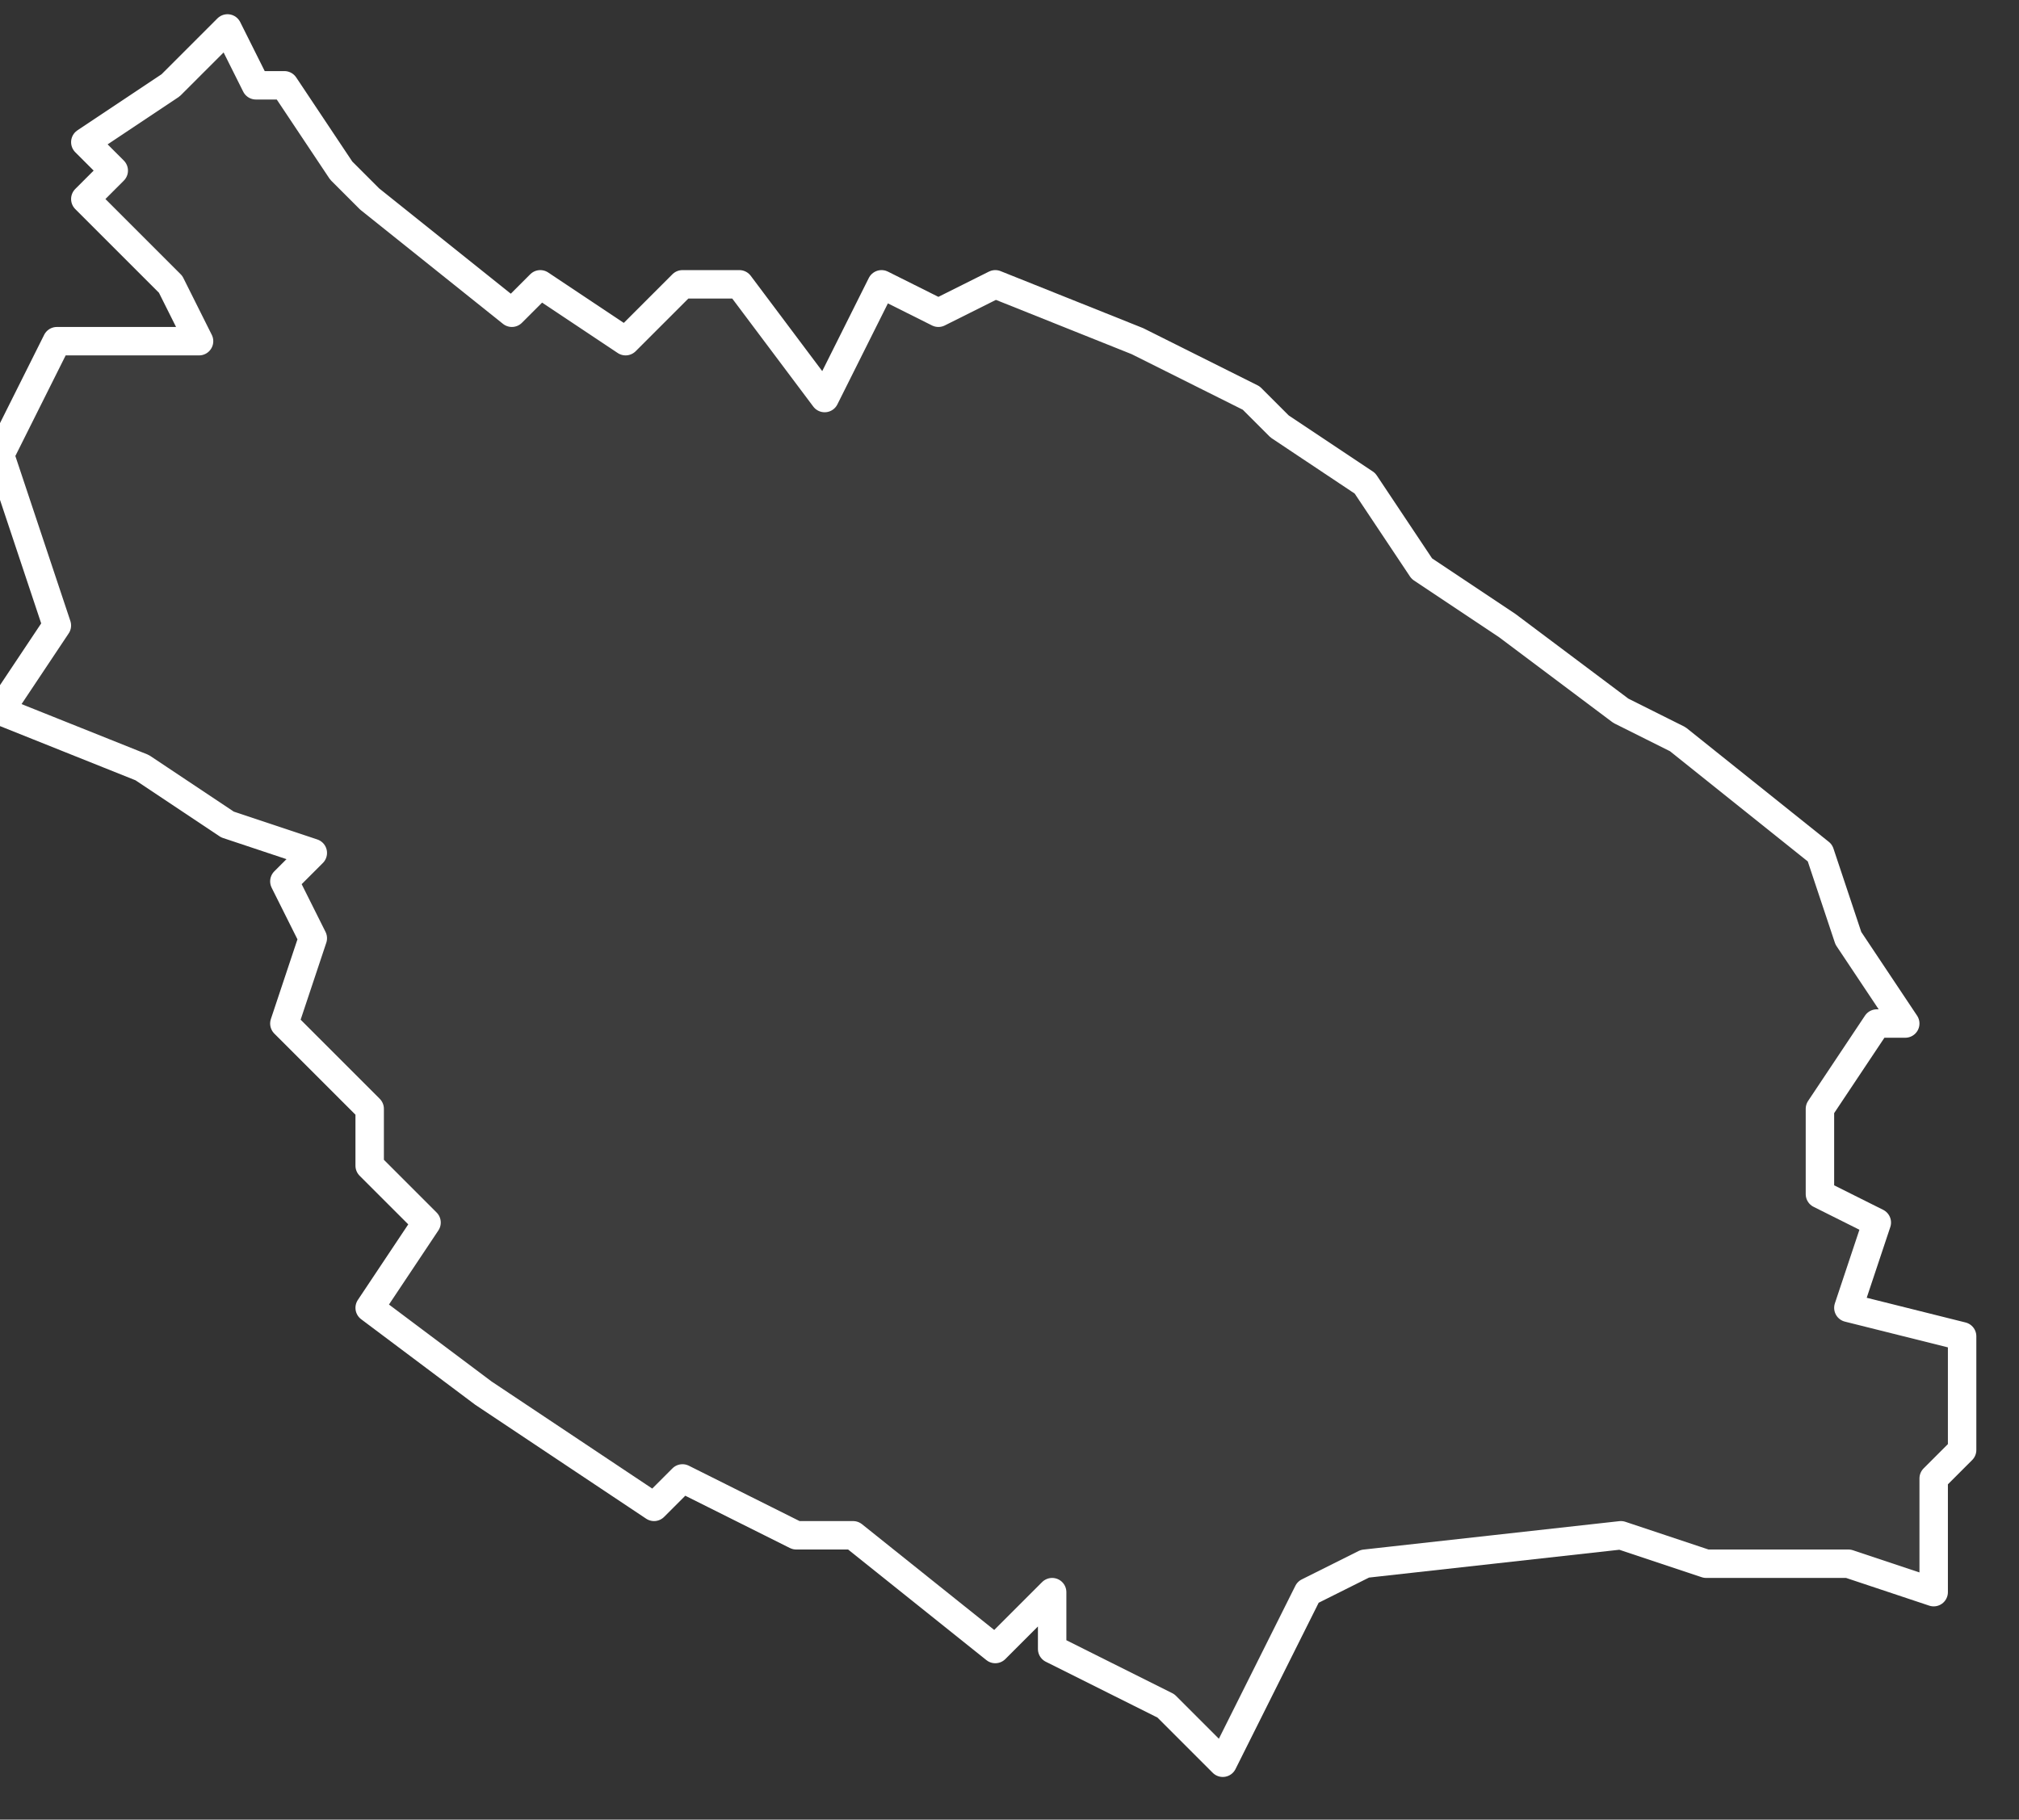 <svg xmlns="http://www.w3.org/2000/svg" version="1.2" viewBox="1.475 -65.12 0.071 0.064"><rect x="1.475" y="-65.12" width="0.071" height="0.064" fill="#333333" stroke="none"/><g><path fill="#fff" fill-opacity=".05" fill-rule="evenodd" stroke="#fff" stroke-linecap="round" stroke-linejoin="round" stroke-width=".001" d="m1.51-65.11.005.002.004.002.001.001.003.002.002.003.003.002.004.003.002.001.005.004.001.003.002.003-.001 0-.002.003 0.0.003.002.001-.001.003.004.001 0.0.004-.001.001-0.0.004-.003-.001-.005 0-.003-.001-.009.001-.002.001-.003.006-.002-.002-.004-.002-0-.002-.002.002-.005-.004-.002-0-.004-.002-.001.001-.006-.004-.004-.003.002-.003-.002-.002 0-.002-.002-.002-.001-.001.001-.003-.001-.002.001-.001-.003-.001-.003-.002-.005-.002.002-.003-.001-.003-.001-.003.001-.002.001-.002.005 0-.001-.002-.003-.003.001-.001-.001-.001.003-.002.002-.002.001.002.001 0.0.002.003.001.001.005.004.001-.001.003.002.002-.002.002 0.0.003.004.002-.004.002.001Z" class="polygon"/></g></svg>